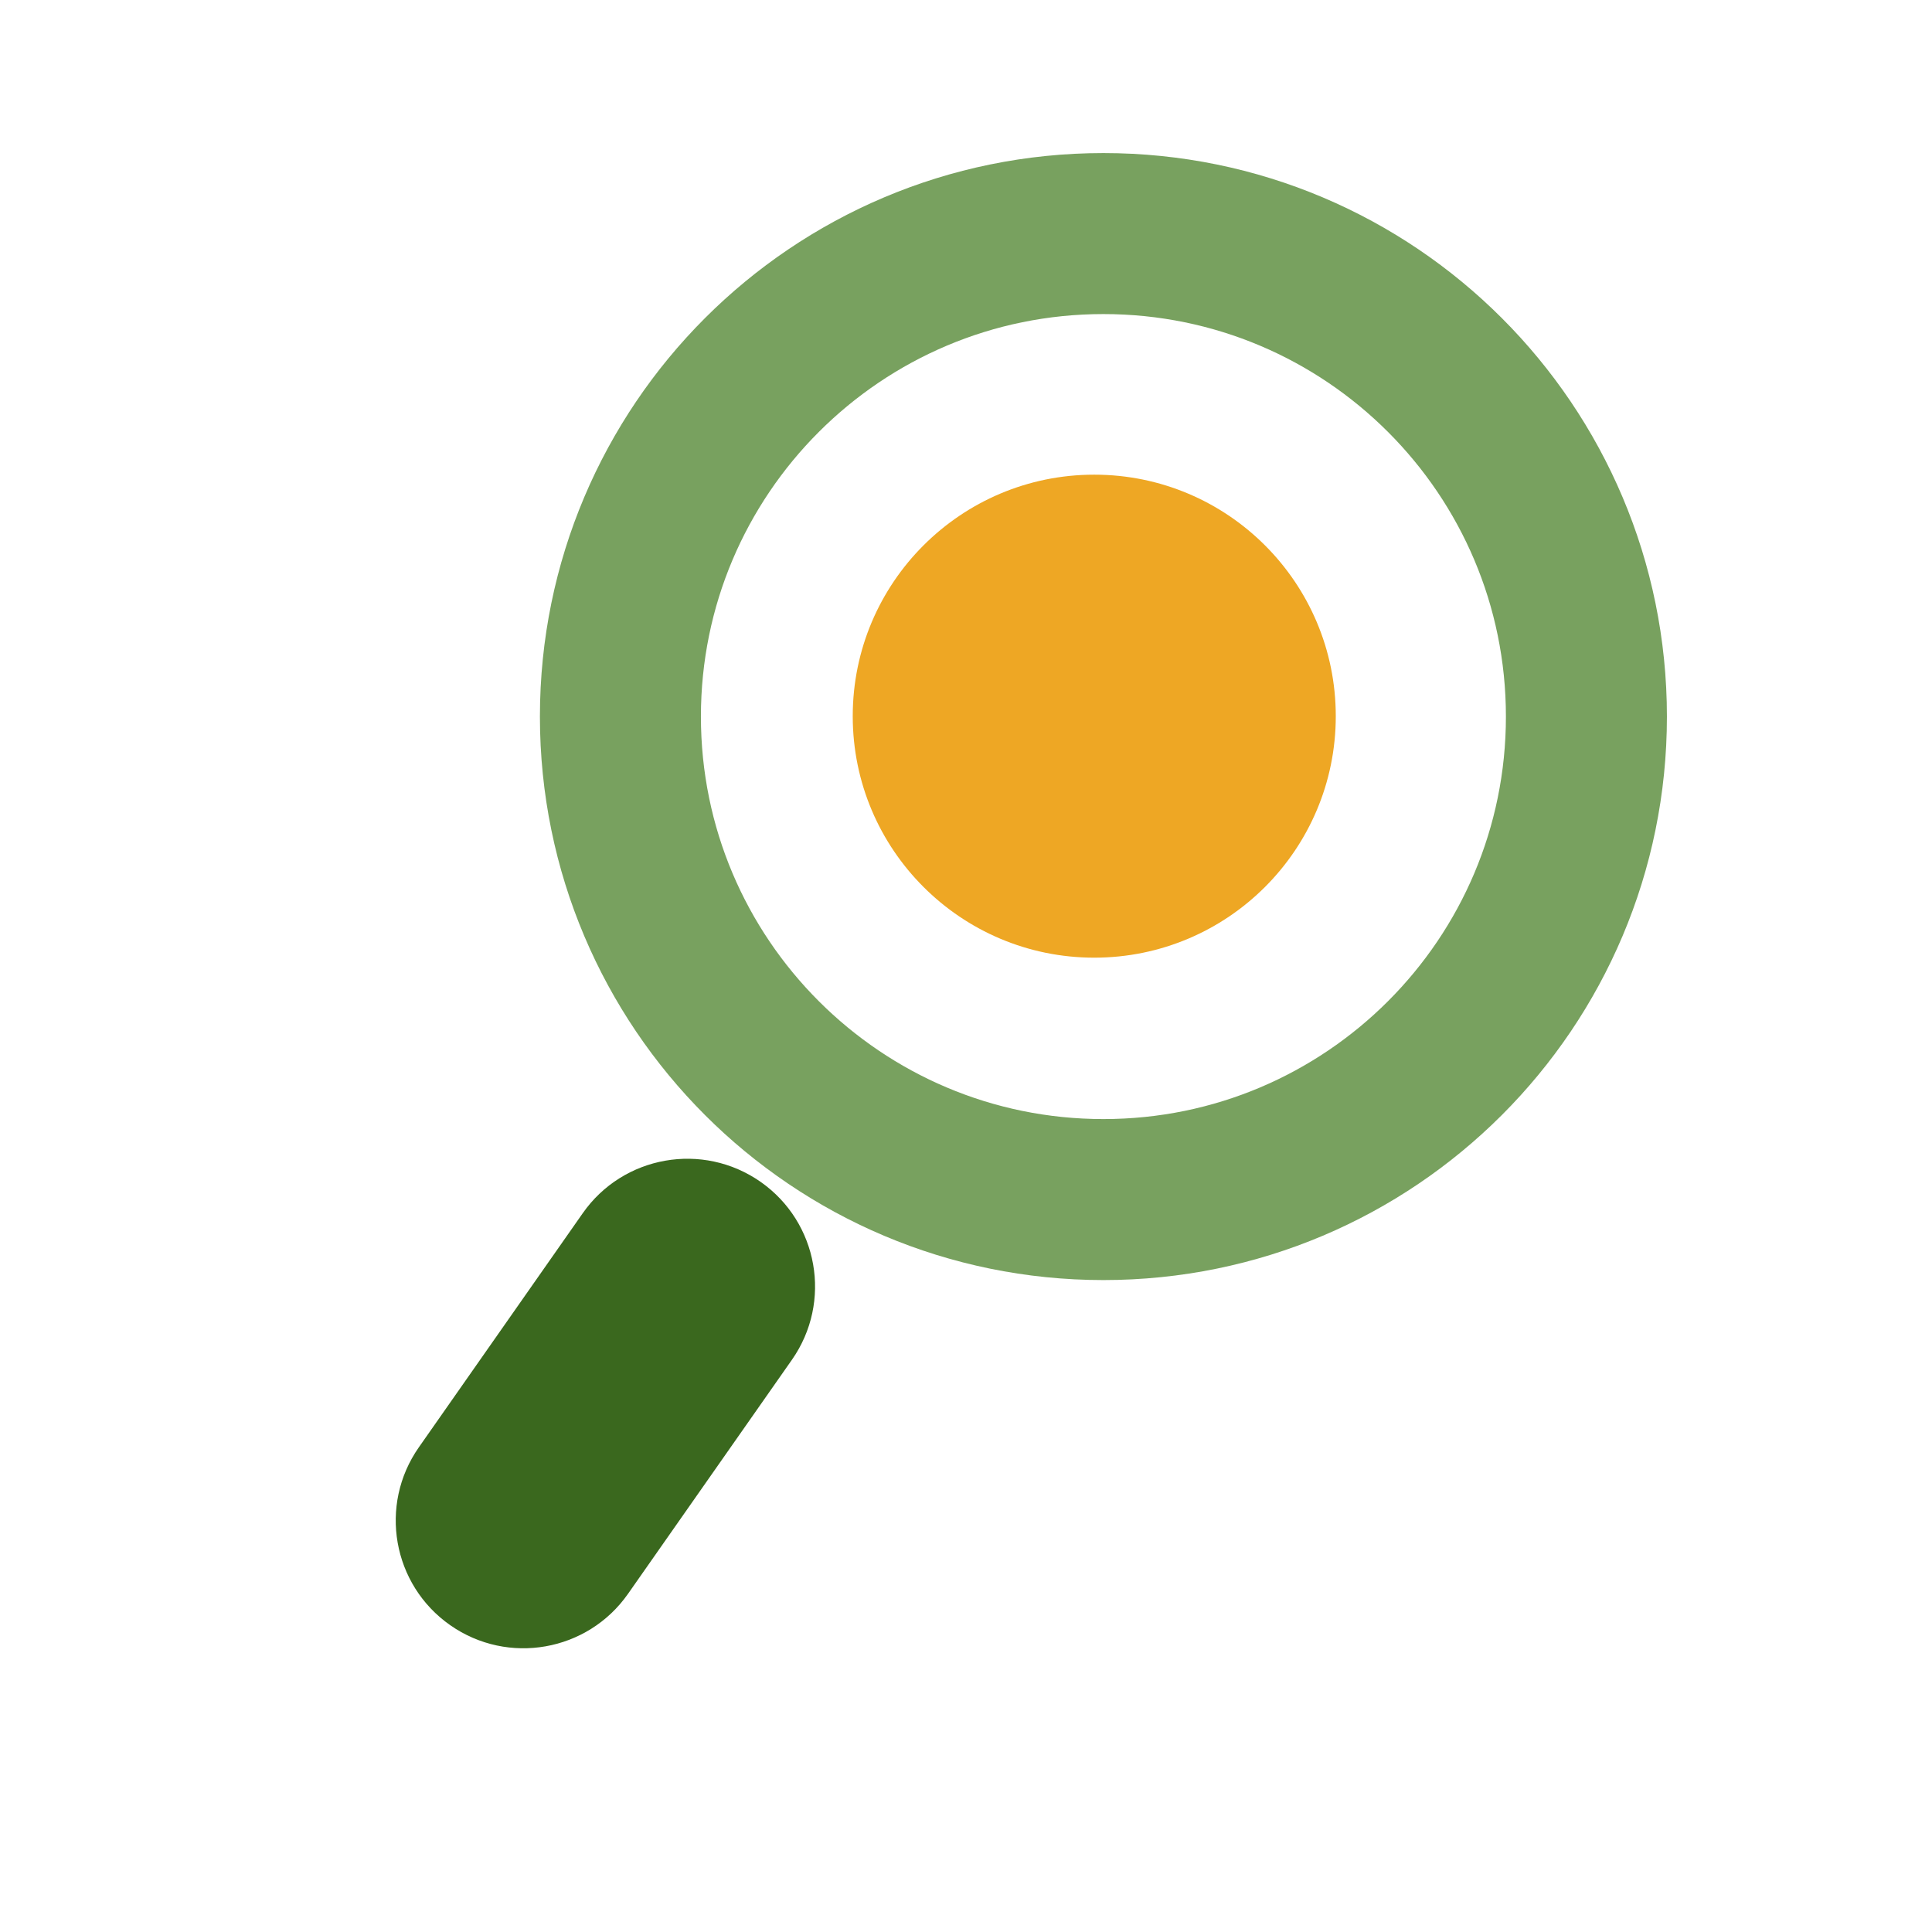 <svg xmlns="http://www.w3.org/2000/svg" version="1.1" xmlns:xlink="http://www.w3.org/1999/xlink" xmlns:svgjs="http://svgjs.dev/svgjs" width="48" height="48"><svg width="48" height="48" viewBox="0 0 48 48" fill="none" xmlns="http://www.w3.org/2000/svg">
<path d="M27.414 29.803C34.041 29.803 39.414 24.431 39.414 17.803C39.414 11.176 34.041 5.803 27.414 5.803C20.787 5.803 15.414 11.176 15.414 17.803C15.414 24.431 20.787 29.803 27.414 29.803Z" stroke="#78A15F" stroke-width="4"></path>
<path d="M27.186 23.793C30.5 23.793 33.187 21.107 33.187 17.793C33.187 14.479 30.5 11.793 27.186 11.793C23.873 11.793 21.186 14.479 21.186 17.793C21.186 21.107 23.873 23.793 27.186 23.793Z" fill="#EEA724"></path>
<path d="M18.897 29.363L18.897 29.363C17.461 28.358 15.483 28.707 14.478 30.142L10.406 35.958C9.401 37.394 9.749 39.372 11.185 40.377L11.185 40.377C12.62 41.382 14.598 41.033 15.603 39.598L19.676 33.782C20.681 32.346 20.332 30.368 18.897 29.363Z" fill="#3A681E"></path>
</svg><style>@media (prefers-color-scheme: light) { :root { filter: none; } }
@media (prefers-color-scheme: dark) { :root { filter: none; } }
</style></svg>
